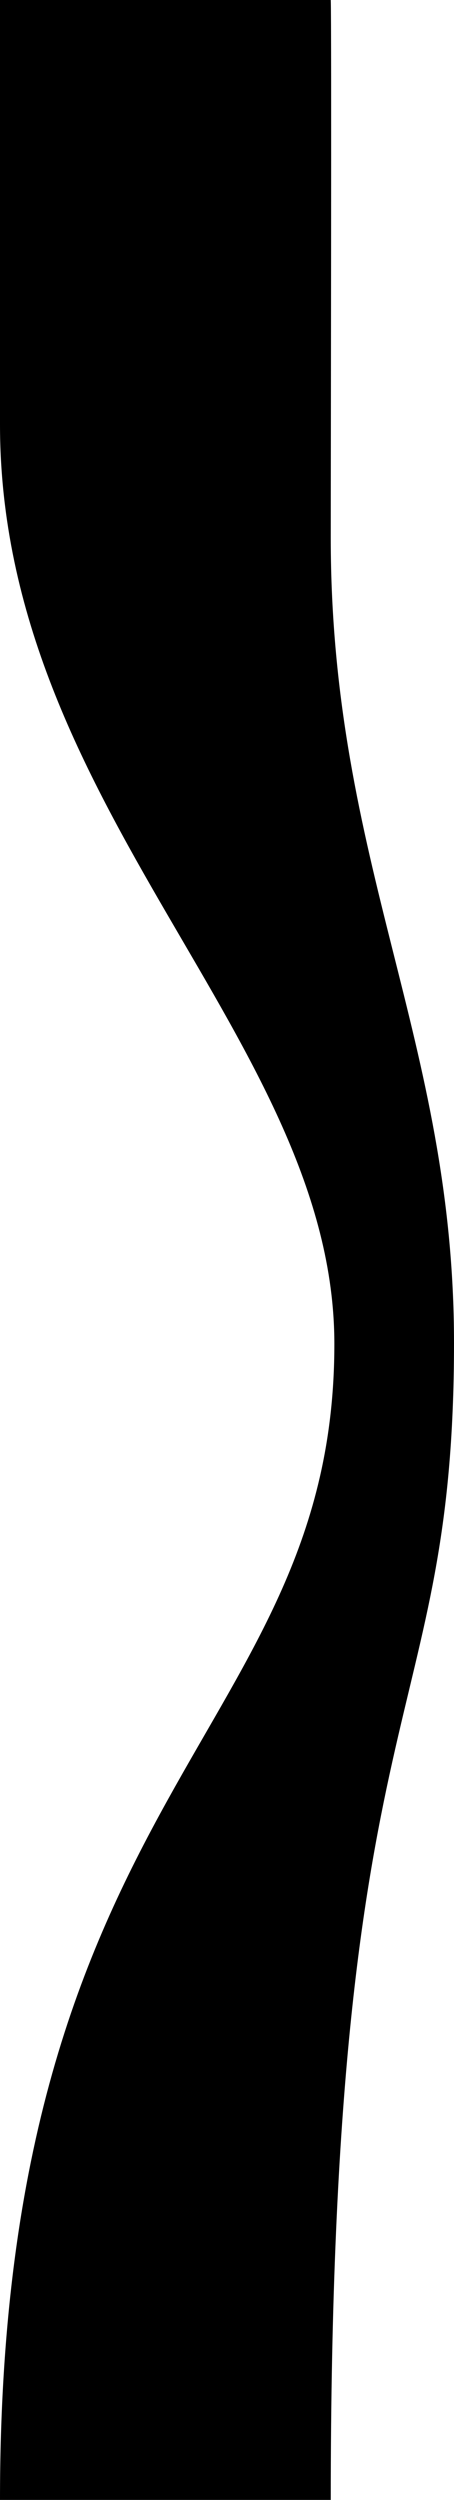 <svg id="Layer_1" data-name="Layer 1" xmlns="http://www.w3.org/2000/svg" viewBox="0 0 20.15 110.95"><path d="M14.68,23.88c0,14.45,5.47,22.29,5.47,35.72,0,17.34-5.47,15.08-5.47,51.35H0c0-31.64,14.84-34,14.84-51.3C14.84,46.17,0,35.88,0,18.83V0H14.68C14.72.74,14.68,20.74,14.68,23.88Z"/></svg>